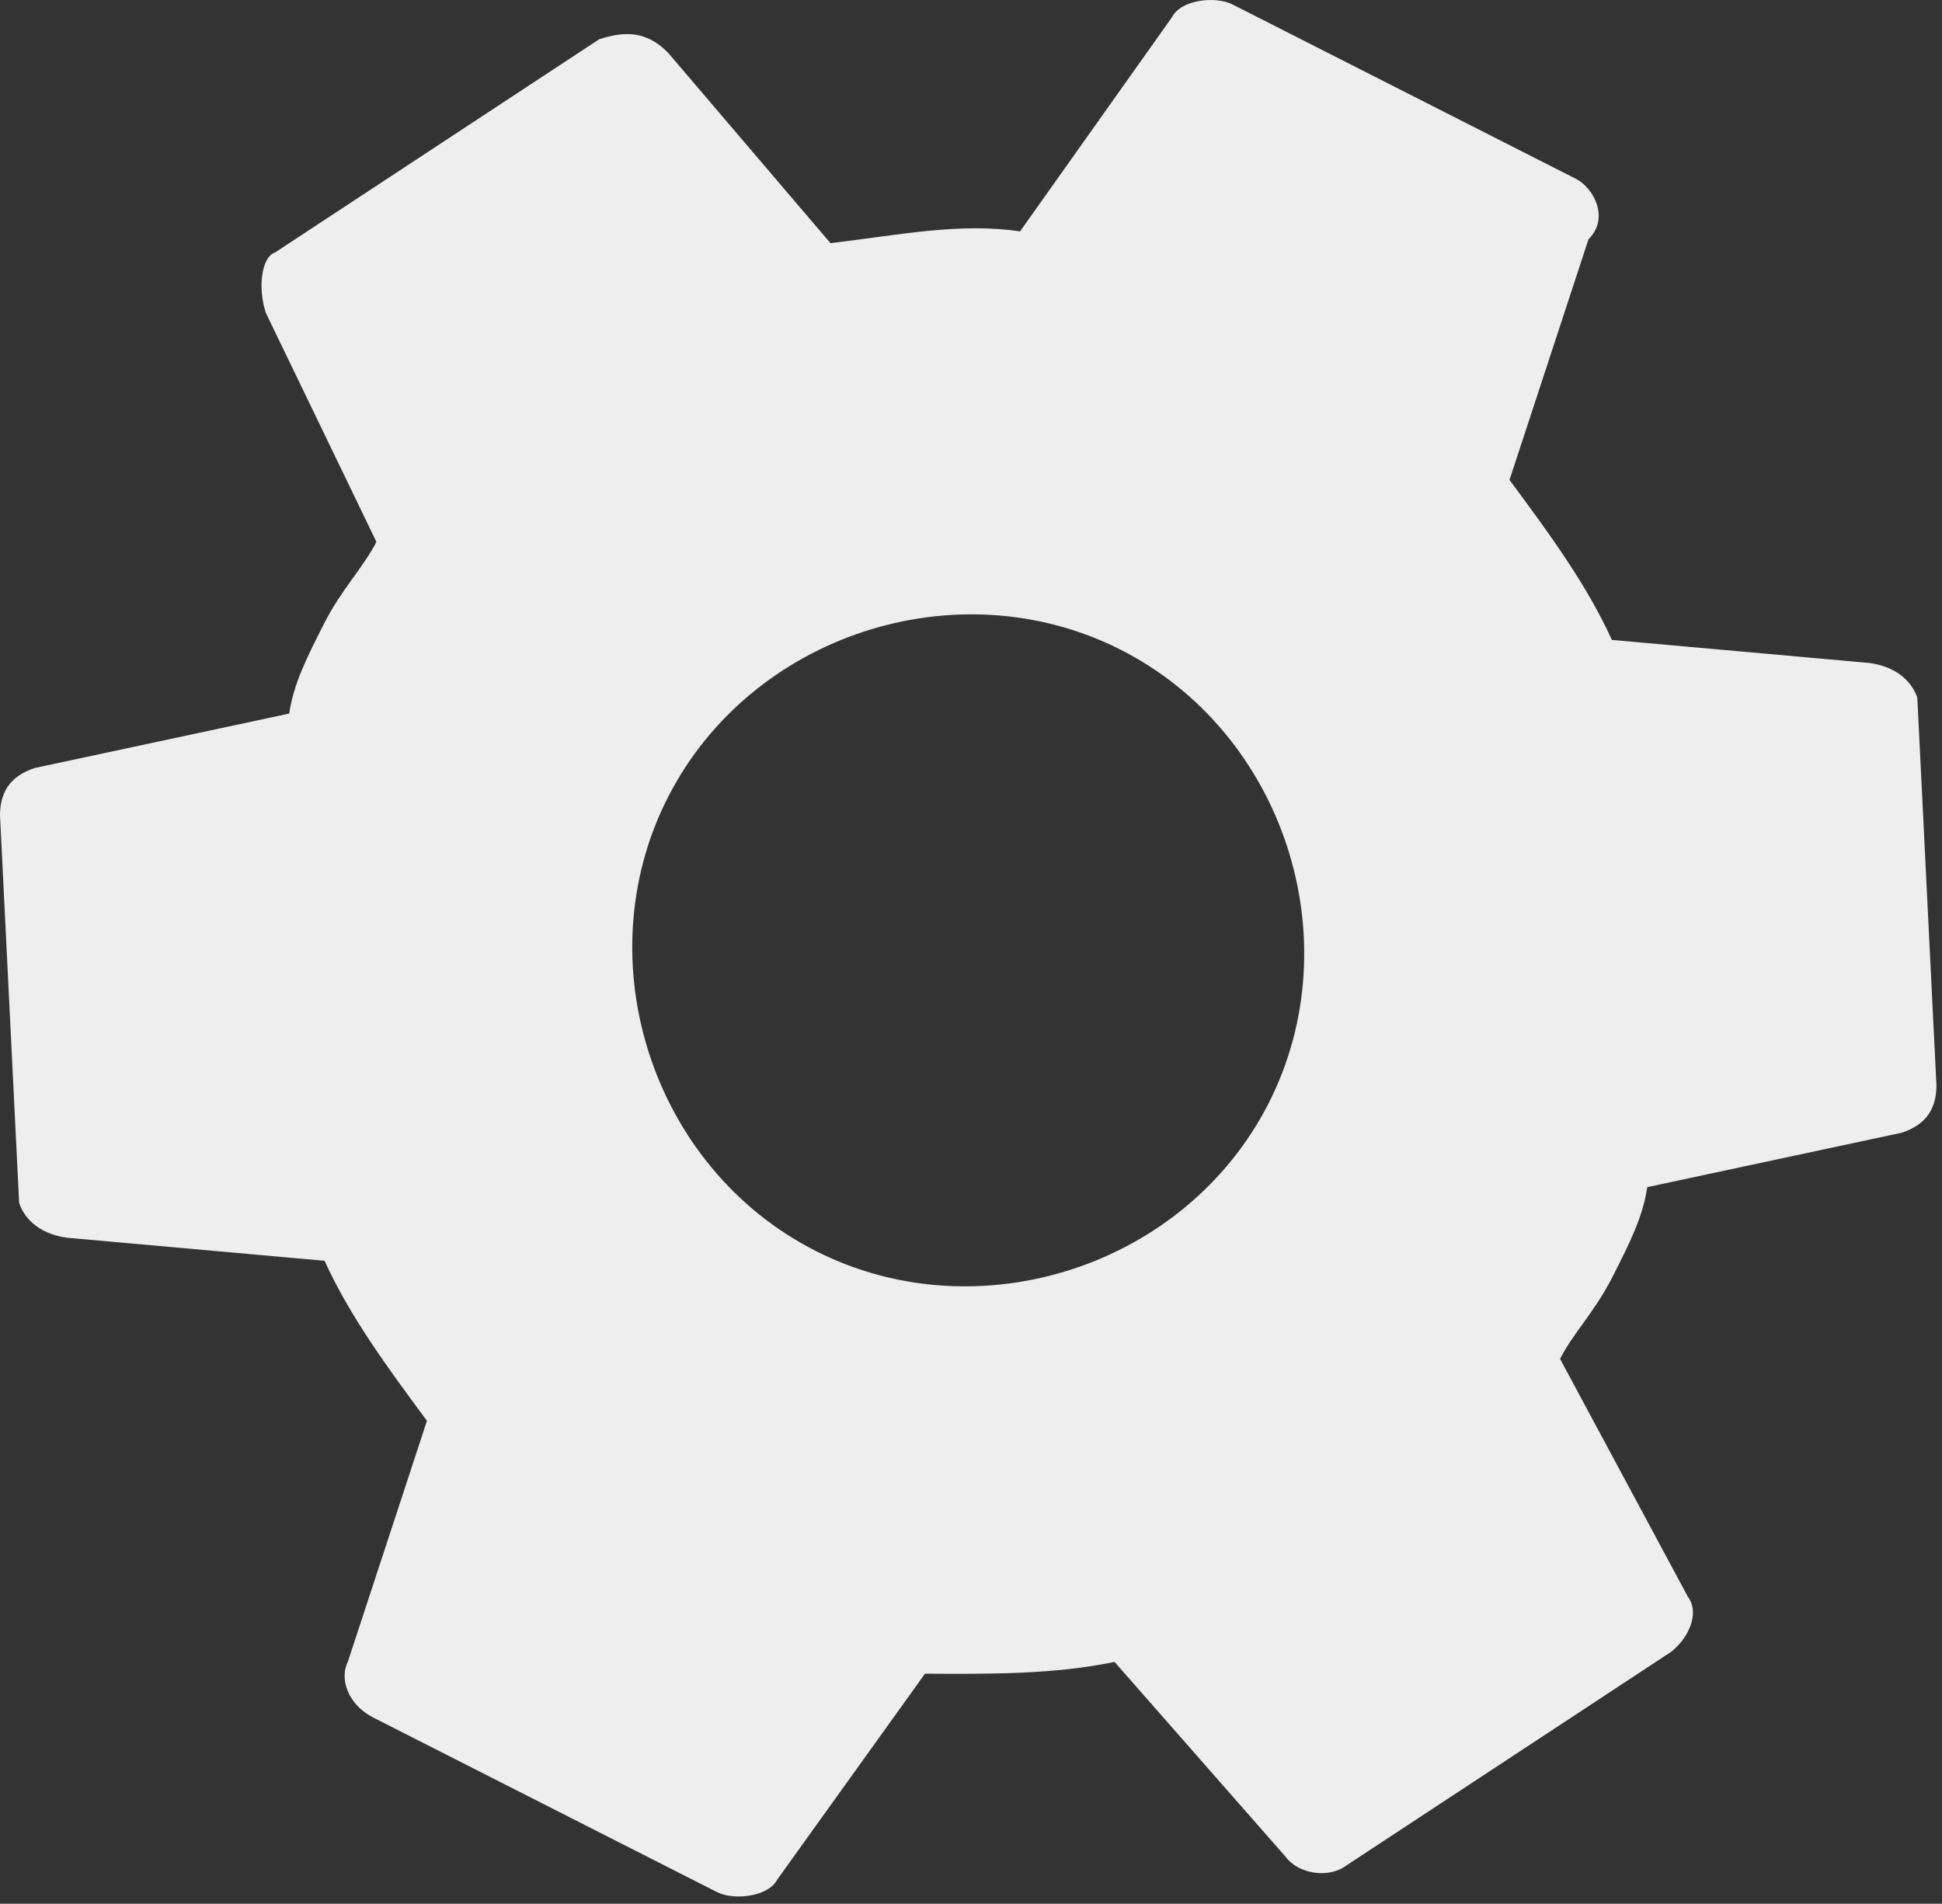 <?xml version="1.0" encoding="UTF-8"?> <svg xmlns="http://www.w3.org/2000/svg" width="152" height="149" viewBox="0 0 152 149" fill="none"><rect x="0" y="0" width="152" height="149" fill="#333333" stroke="none"/> <path d="M122.105 106.356C123.129 104.339 124.825 102.664 126.19 99.976C127.555 97.288 128.579 95.271 128.931 92.914L148.846 88.655C150.873 87.993 151.555 86.649 151.566 84.963L150.068 54.615C149.737 53.602 148.734 52.247 146.376 51.895L126.162 50.085C124.166 45.69 121.157 41.626 118.149 37.562L124.333 18.723C126.029 17.048 124.695 14.68 123.351 13.998L96.467 0.348C95.123 -0.335 92.424 -0.015 91.742 1.33L79.839 18.111C75.124 17.408 70.399 18.39 65.001 19.031L52.283 4.12C50.608 2.424 48.923 2.413 46.896 3.075L21.51 19.773C20.497 20.103 20.145 22.461 20.807 24.488L29.461 42.408C28.437 44.424 26.741 46.099 25.376 48.787C24.011 51.476 22.987 53.492 22.635 55.849L2.72 60.109C0.693 60.771 0.011 62.114 0 63.8L1.498 94.149C1.829 95.162 2.832 96.516 5.19 96.868L25.404 98.679C27.4 103.073 30.409 107.137 33.417 111.201L27.233 130.04C26.551 131.385 27.212 133.411 29.229 134.435L56.112 148.085C57.457 148.768 60.155 148.447 60.838 147.103L72.399 130.994C77.455 131.025 82.511 131.056 87.237 130.074L100.627 145.327C101.63 146.681 103.987 147.033 105.342 146.03L130.728 129.332C132.083 128.329 133.106 126.313 132.103 124.958L122.105 106.356ZM63.839 97.905C51.069 91.421 45.776 75.207 52.26 62.438C58.744 49.668 74.957 44.375 87.727 50.858C100.497 57.342 105.79 73.556 99.306 86.326C92.823 99.095 76.609 104.389 63.839 97.905Z" fill="#EEEEEE"></path> </svg> 